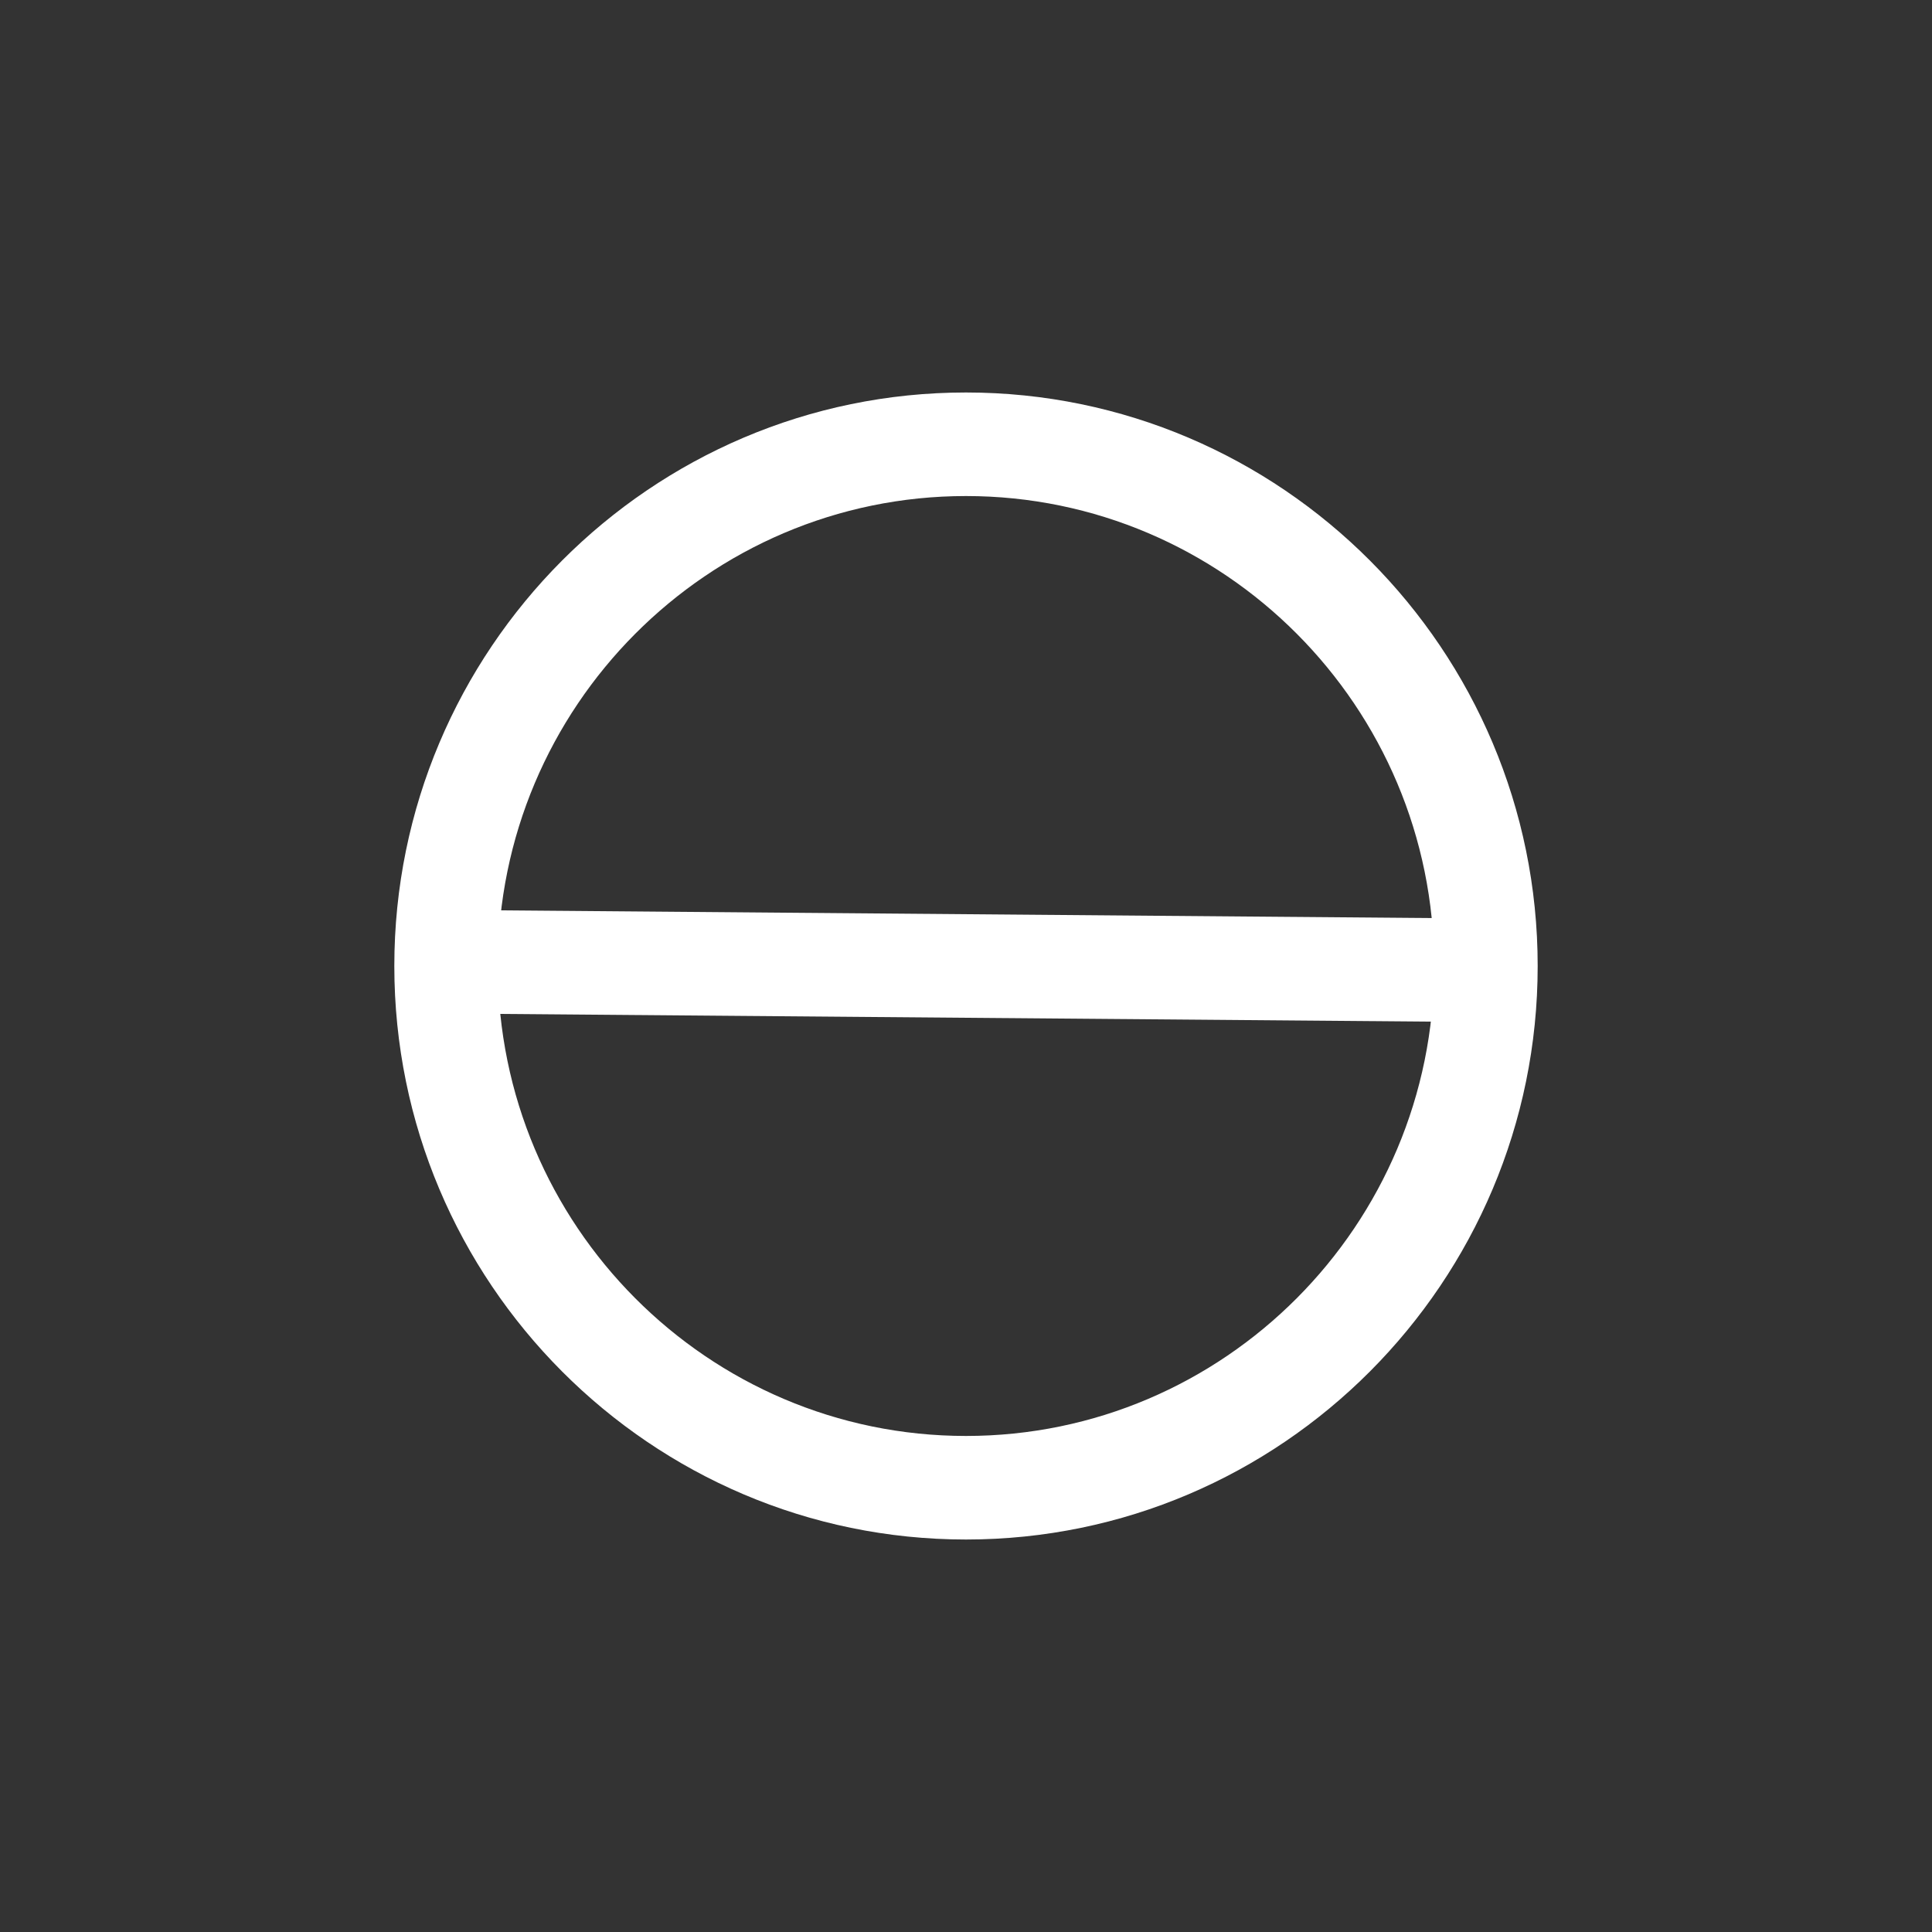 <?xml version="1.0" encoding="utf-8"?>
<!-- Generator: Adobe Illustrator 27.0.1, SVG Export Plug-In . SVG Version: 6.00 Build 0)  -->
<svg version="1.1" id="Layer_1" xmlns="http://www.w3.org/2000/svg" xmlns:xlink="http://www.w3.org/1999/xlink" x="0px" y="0px"
	 viewBox="0 0 200 200" style="enable-background:new 0 0 200 200;" xml:space="preserve">
<rect x="0" y="0" width="200" height="200" fill="#333333" stroke="none"/>
<style type="text/css">
	.st0{fill:#fff;}
</style>
<g>
	<g>
		<polygon class="st0" points="46.76,104.92 46.97,94.2 153.24,95.08 153.03,105.8 		"/>
	</g>
	<g>
		<g>
			<g>
				<path class="st0" d="M100,159.37c-32.63,0-59.18-26.63-59.18-59.37S67.37,40.63,100,40.63s59.18,26.63,59.18,59.37
					S132.63,159.37,100,159.37z M100,51.35c-26.72,0-48.46,21.83-48.46,48.65c0,26.83,21.74,48.65,48.46,48.65
					s48.46-21.83,48.46-48.65C148.46,73.17,126.72,51.35,100,51.35z"/>
			</g>
		</g>
	</g>
</g>
</svg>
